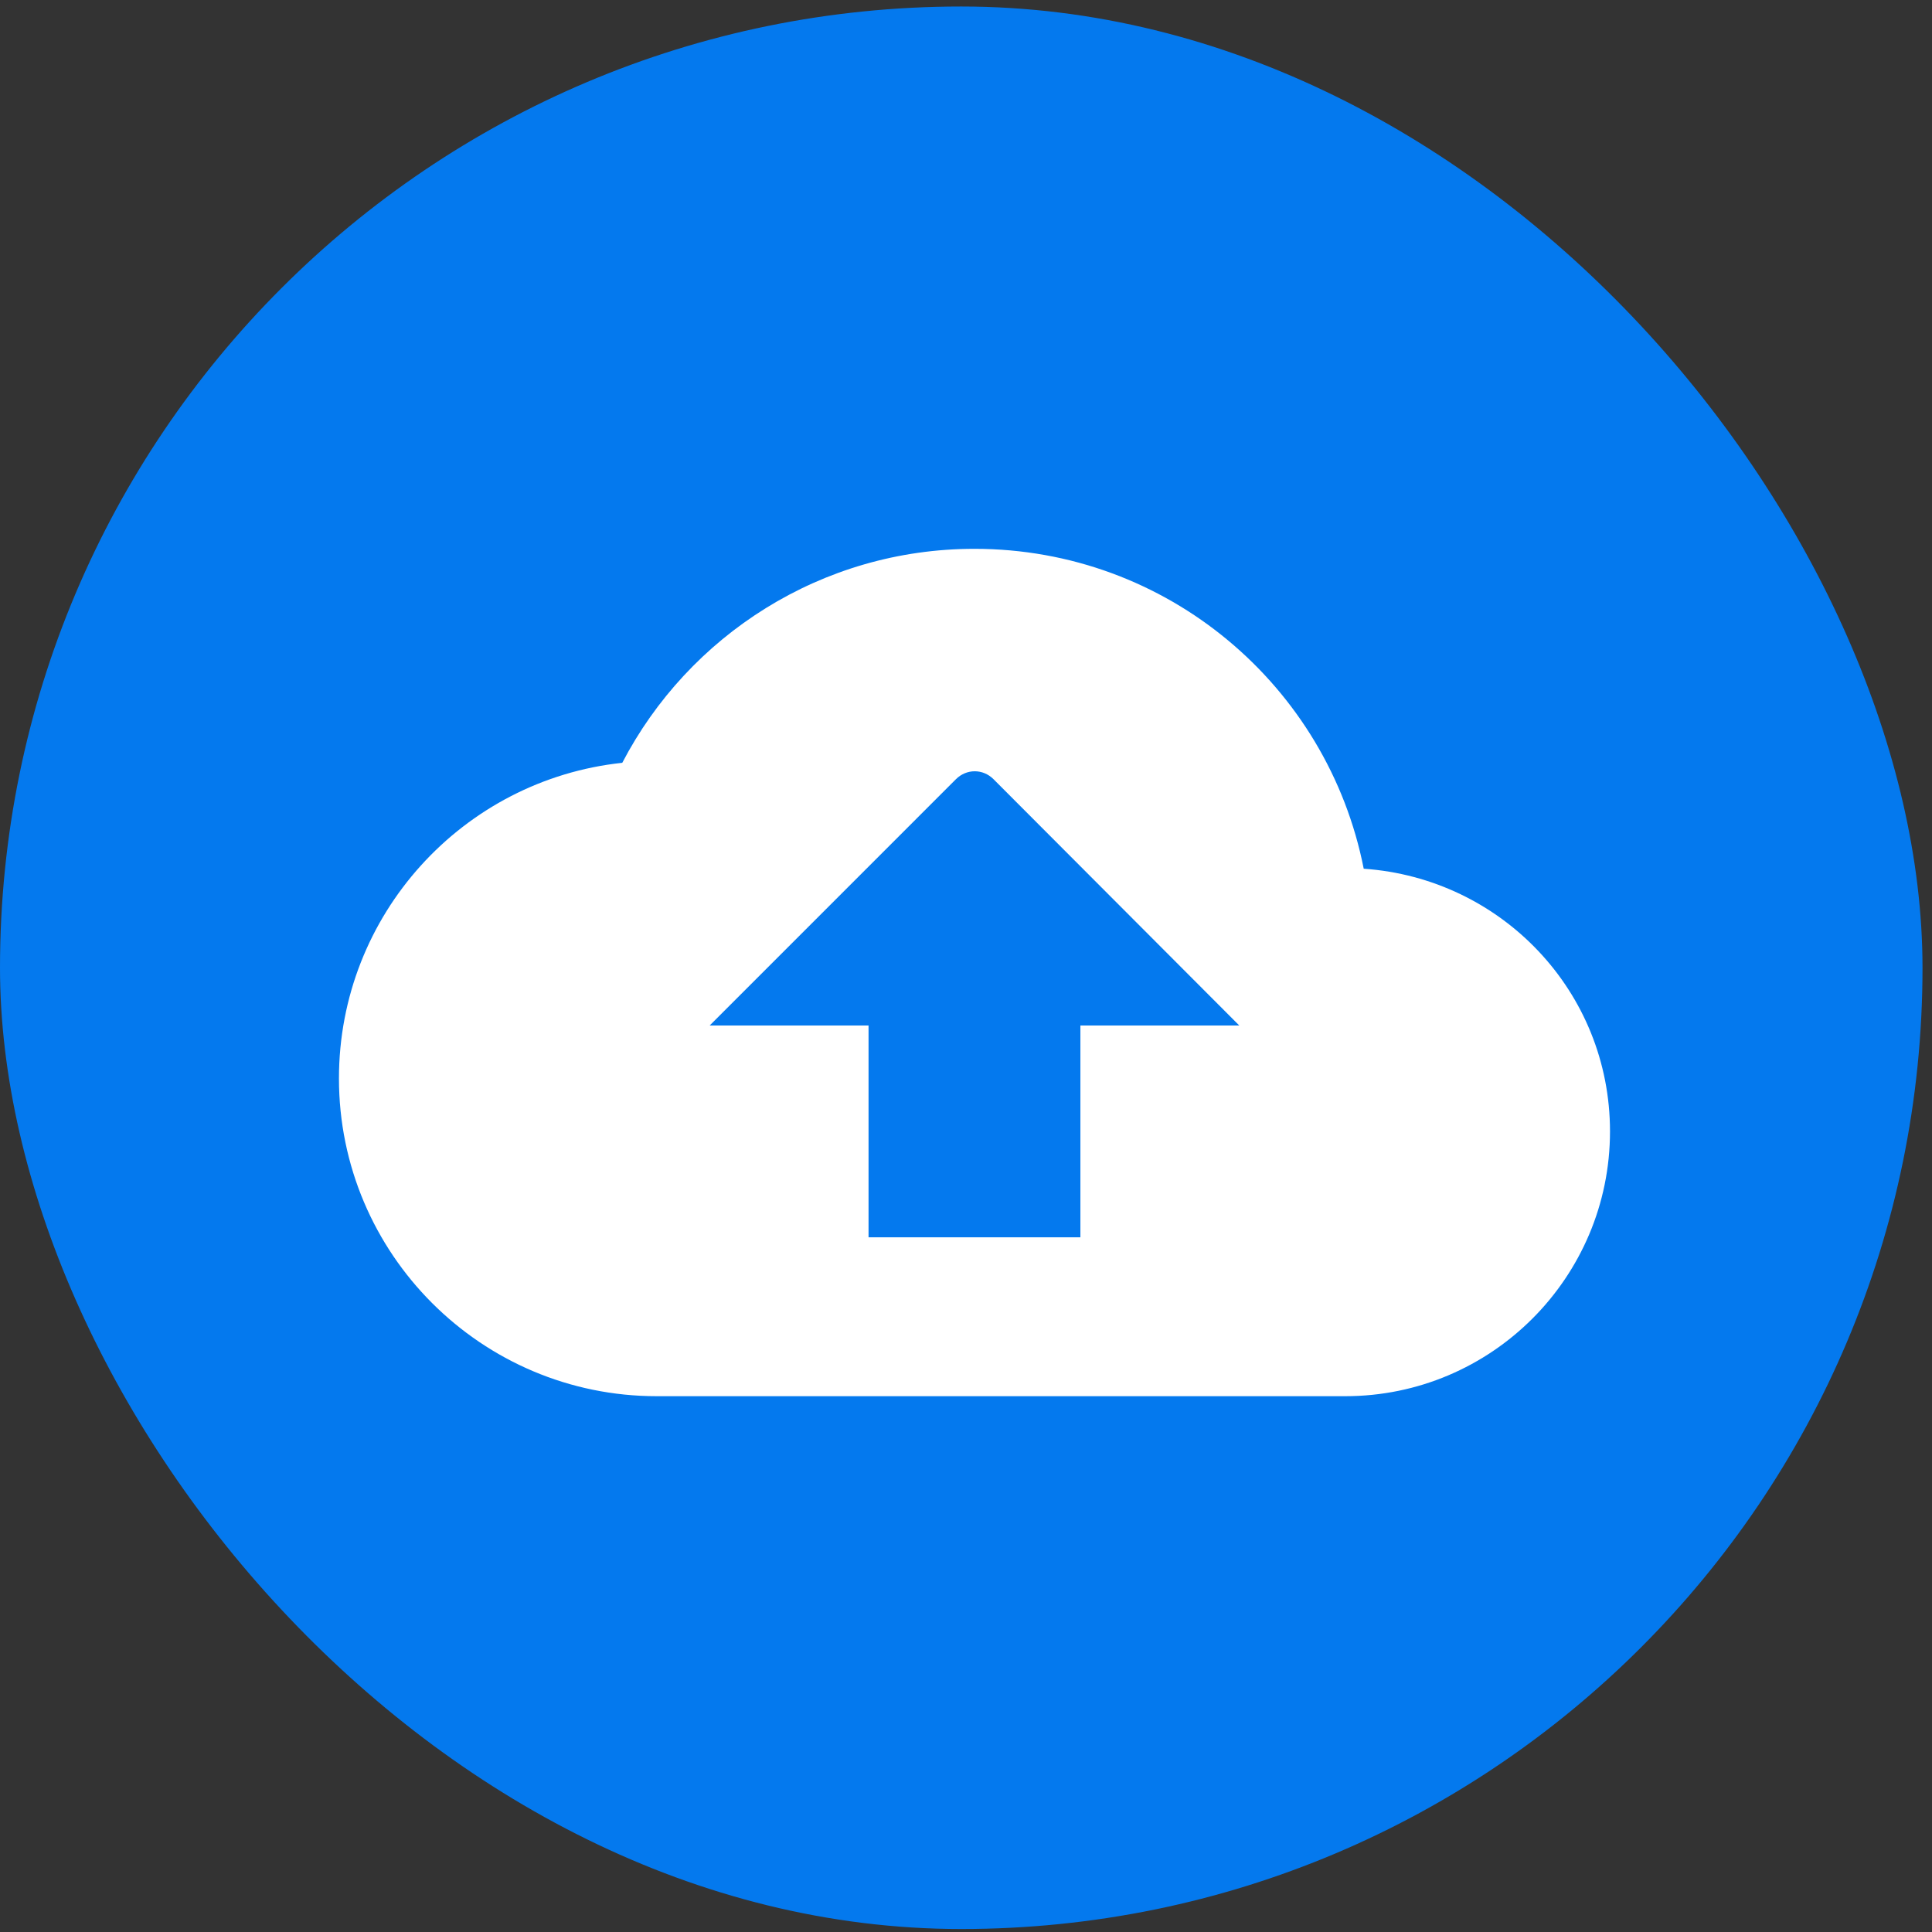 <svg width="57" height="57" viewBox="0 0 57 57" fill="none" xmlns="http://www.w3.org/2000/svg">
<rect x="0" y="0" width="57" height="57" fill="#333333" stroke="none"/>
<rect y="0.192" width="56.72" height="56.72" rx="28.36" fill="#0479EE"/>
<g clip-path="url(#clip0_6777_6376)">
<path fill-rule="evenodd" clip-rule="evenodd" d="M40.234 25.63C39.172 20.239 34.438 16.192 28.75 16.192C24.234 16.192 20.312 18.755 18.359 22.505C13.656 23.005 10 26.989 10 31.817C10 36.989 14.203 41.192 19.375 41.192H39.688C44 41.192 47.5 37.692 47.5 33.38C47.5 29.255 44.297 25.911 40.234 25.63ZM31.875 30.255V36.505H25.625V30.255H20.938L28.203 22.989C28.516 22.677 29 22.677 29.312 22.989L36.562 30.255H31.875Z" fill="white"/>
</g>
<defs>
<clipPath id="clip0_6777_6376">
<rect width="37.5" height="25" fill="white" transform="translate(10 16.192)"/>
</clipPath>
</defs>
</svg>
